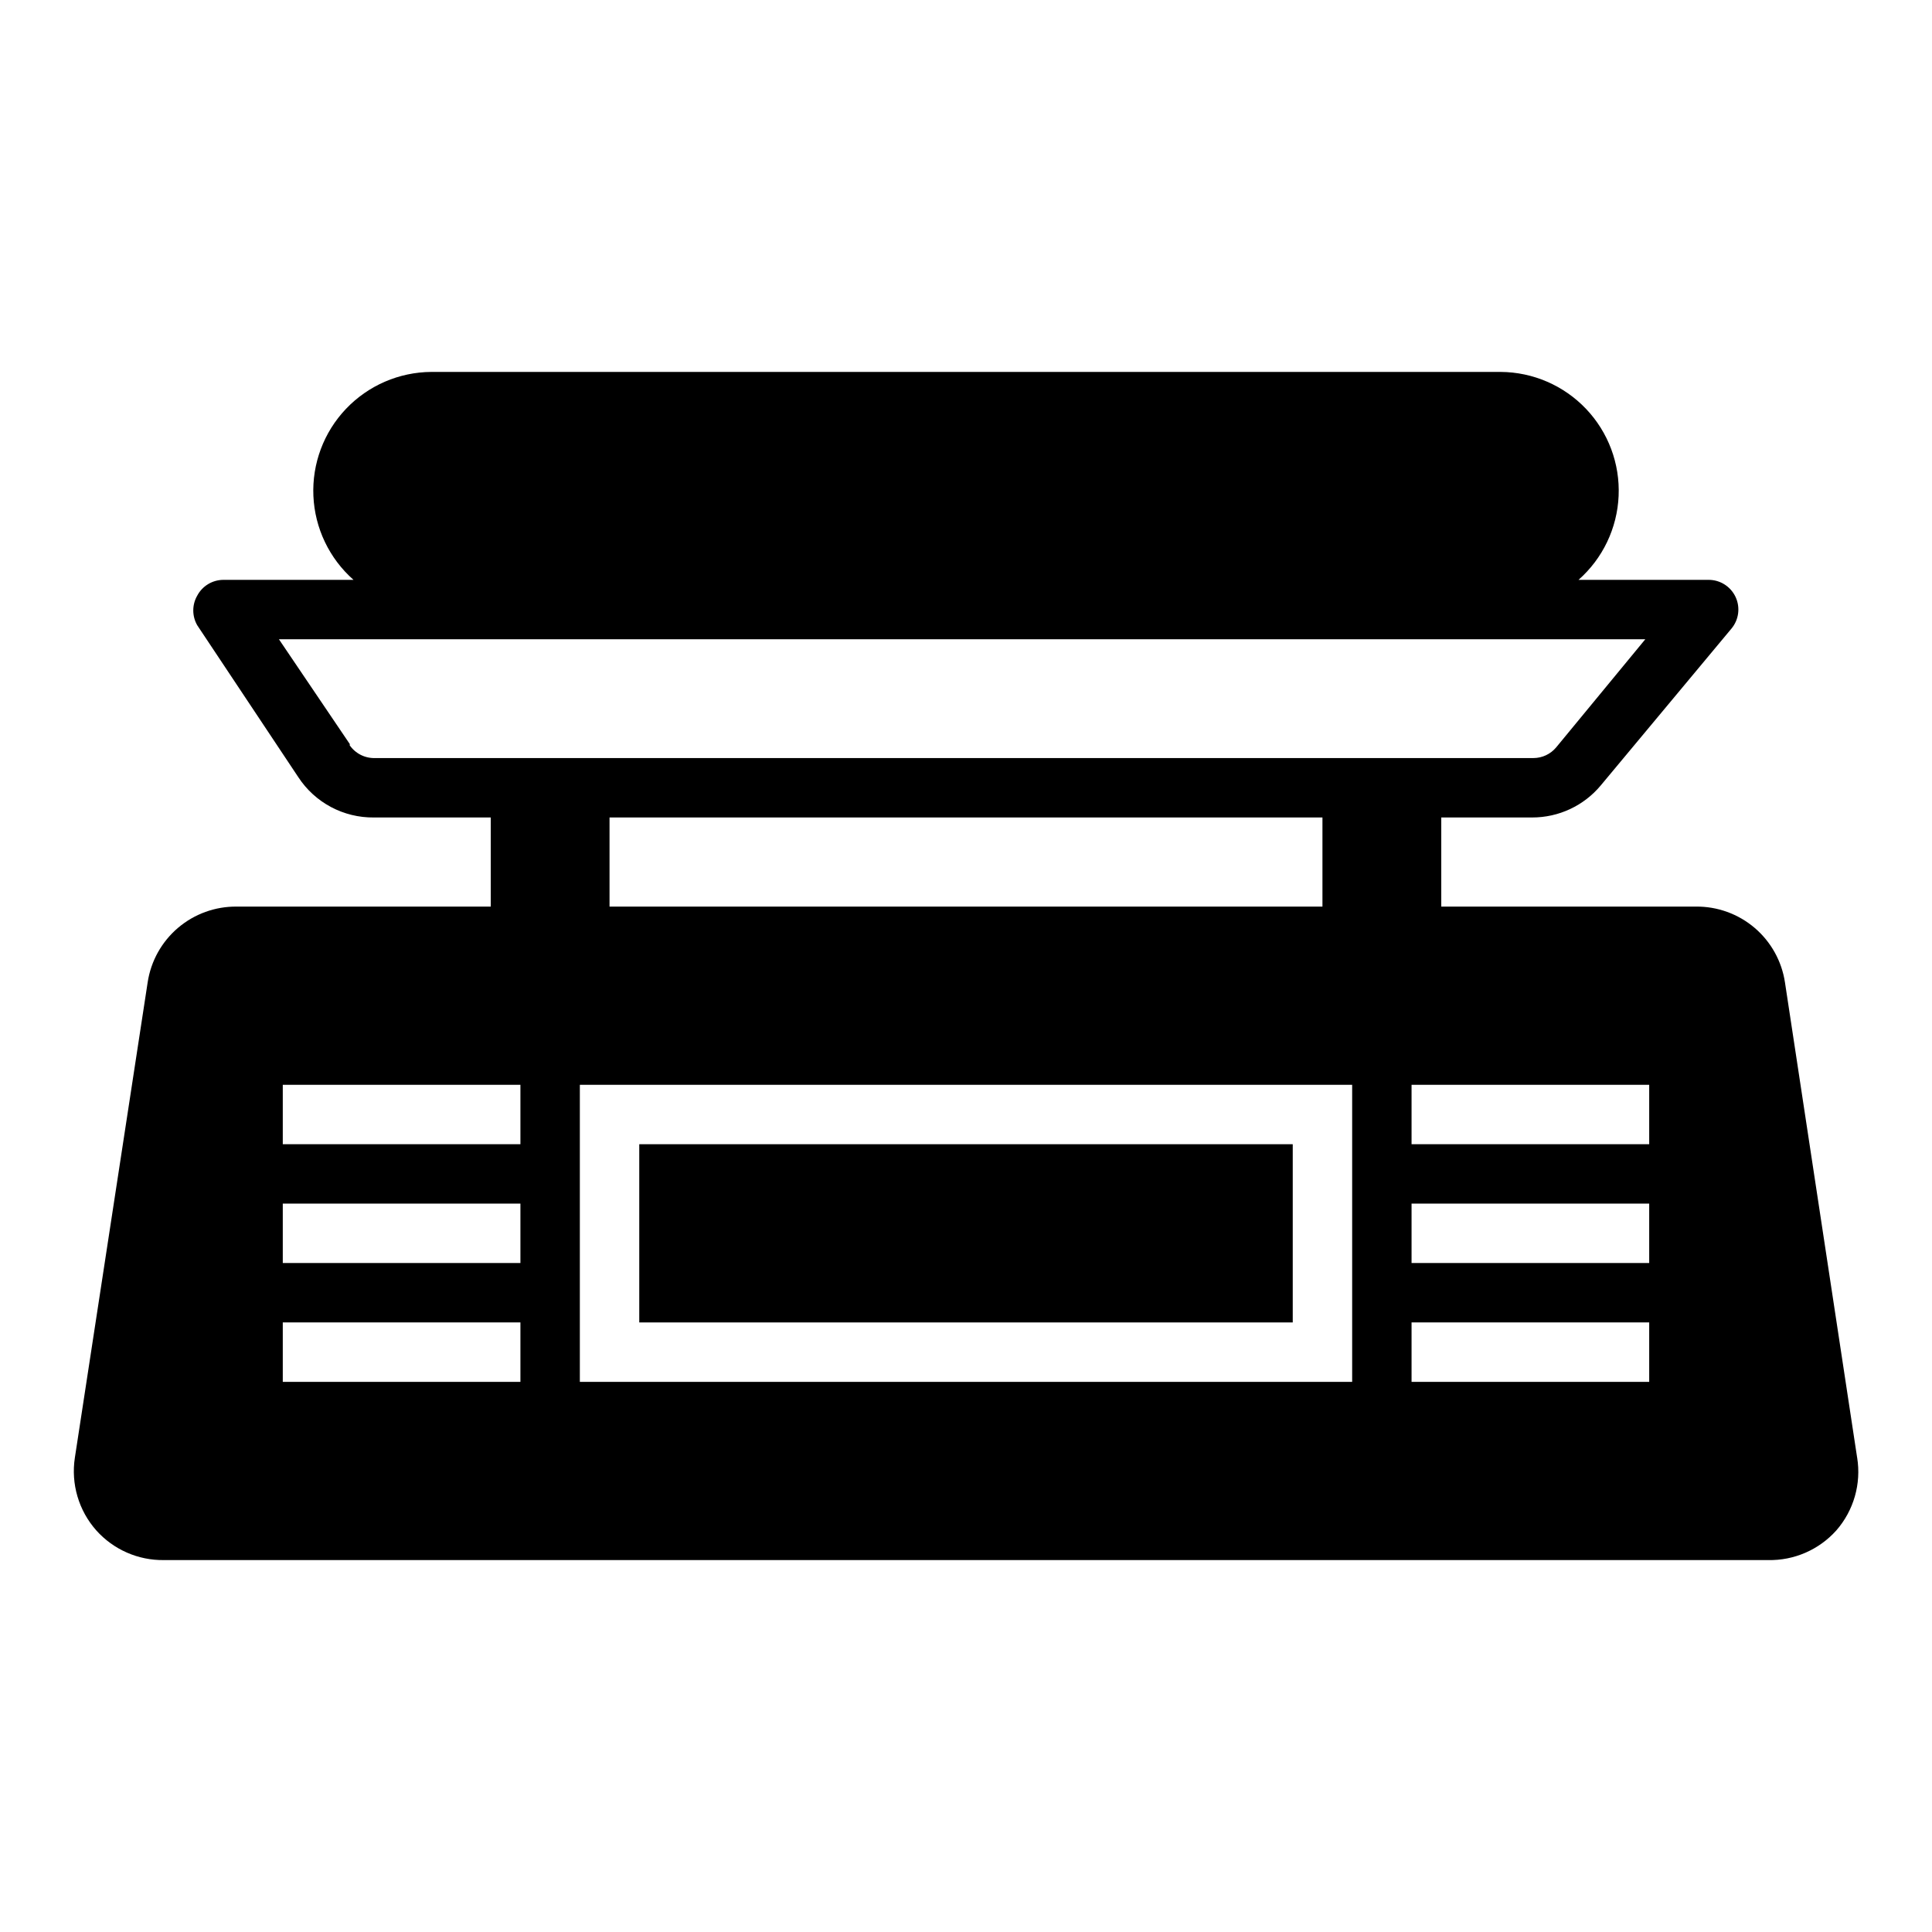 <?xml version="1.0" encoding="UTF-8"?>
<!-- Uploaded to: SVG Repo, www.svgrepo.com, Generator: SVG Repo Mixer Tools -->
<svg fill="#000000" width="800px" height="800px" version="1.1" viewBox="144 144 512 512" xmlns="http://www.w3.org/2000/svg">
 <g>
  <path d="m636.16 530.28-19.129-125.95c-0.855-5.633-3.715-10.766-8.055-14.453-4.34-3.688-9.867-5.684-15.562-5.621h-67.465v-23.617h24.09c7.023 0.012 13.688-3.102 18.184-8.5l34.637-41.562c1.957-2.352 2.379-5.617 1.078-8.387-1.301-2.766-4.082-4.531-7.137-4.523h-34.48c6.418-5.66 10.254-13.688 10.629-22.234 0.379-8.551-2.742-16.883-8.637-23.082-5.898-6.199-14.062-9.734-22.617-9.789h-283.39c-8.555 0.055-16.719 3.59-22.617 9.789-5.894 6.199-9.012 14.531-8.637 23.082 0.375 8.547 4.215 16.574 10.629 22.234h-34.477c-2.902 0.008-5.566 1.609-6.93 4.172-1.406 2.434-1.406 5.434 0 7.871l26.766 40.227c4.418 6.769 11.992 10.805 20.074 10.703h30.938v23.617h-67.305c-5.695-0.062-11.223 1.934-15.562 5.621-4.34 3.688-7.203 8.82-8.055 14.453l-19.289 125.95c-1.074 6.953 1.004 14.023 5.668 19.285 4.562 5.102 11.109 7.973 17.949 7.871h425.09c6.894 0.148 13.508-2.731 18.105-7.871 4.613-5.289 6.633-12.359 5.512-19.285zm-399.35-188.93-18.895-27.945h362.11l-23.617 28.652c-1.496 1.801-3.719 2.84-6.059 2.836h-307.01c-2.715 0.066-5.273-1.273-6.769-3.543zm68.723 19.285h188.93v23.617h-188.93zm-23.617 149.57h-62.977v-15.746h62.977zm0-31.488h-62.977v-15.742h62.977zm0-31.488h-62.977v-15.742h62.977zm220.42 62.977h-204.67v-78.719h204.67zm78.719 0h-62.977v-15.746h62.977zm0-31.488h-62.977v-15.742h62.977zm0-31.488h-62.977v-15.742h62.977z"/>
  <path d="m313.41 447.23h173.18v47.23h-173.18z"/>
 </g>
</svg>